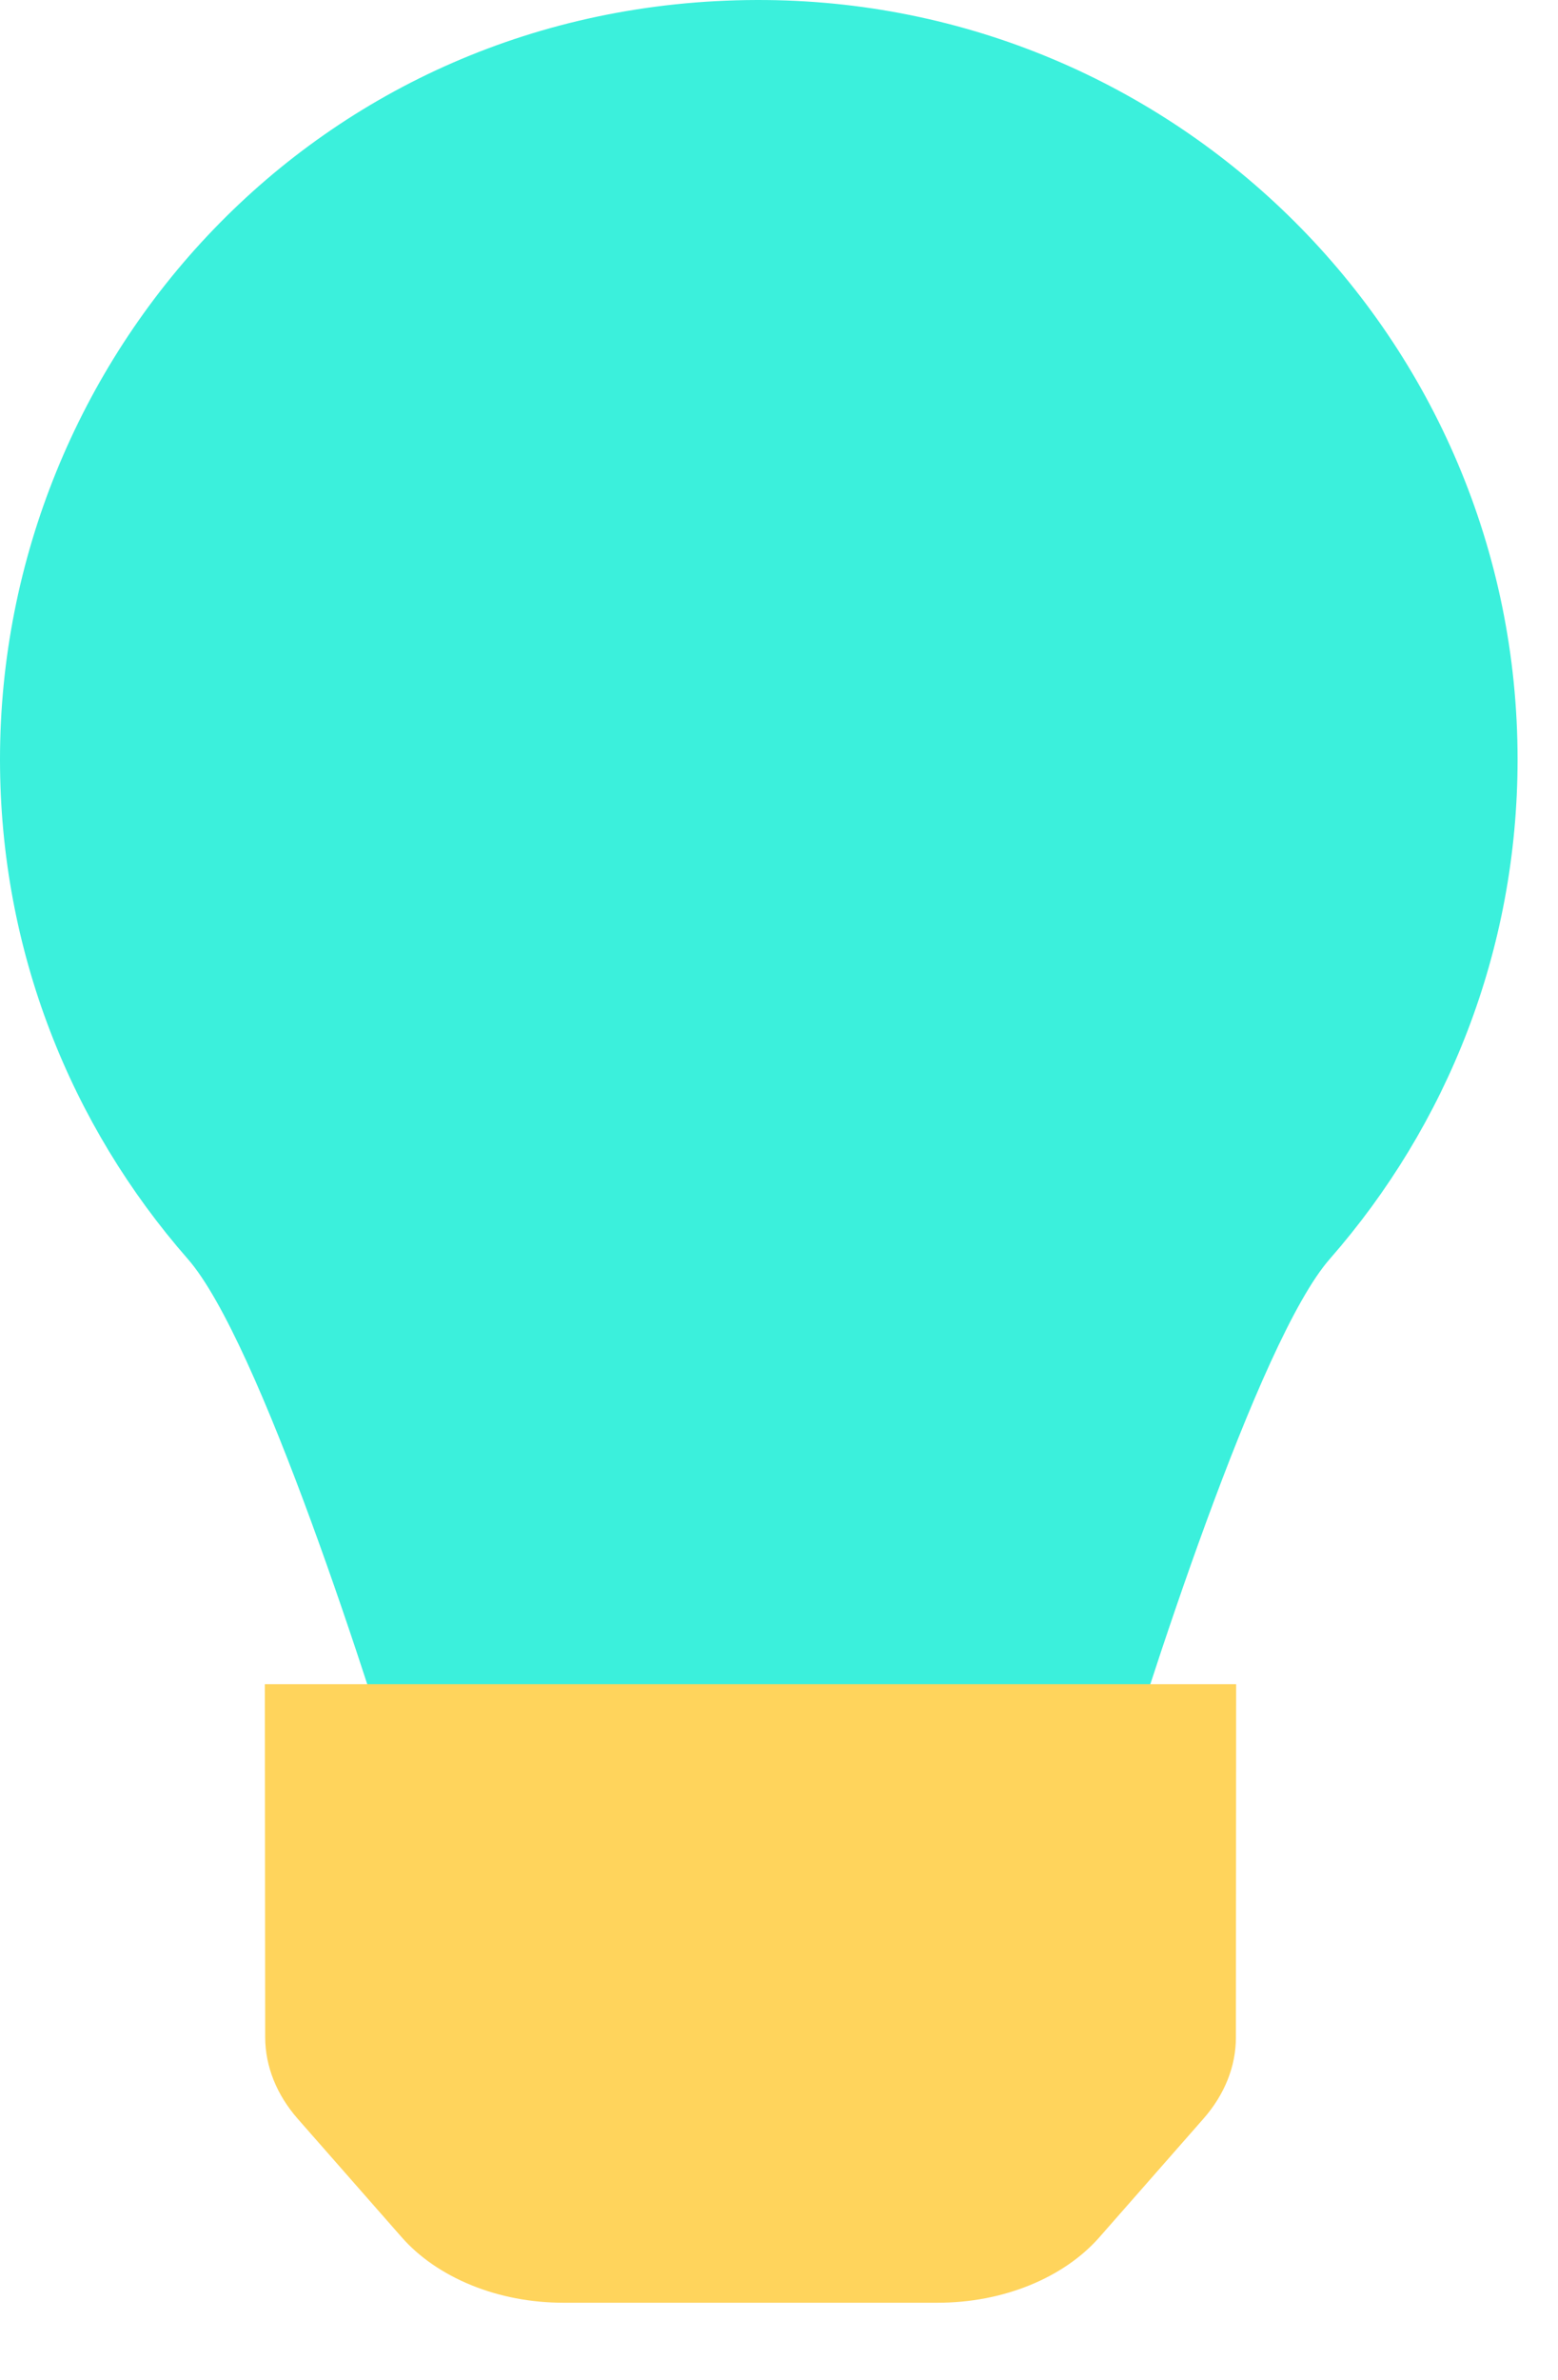 <svg width="19" height="29" viewBox="0 0 19 29" fill="none" xmlns="http://www.w3.org/2000/svg">
<path d="M0 9.254C0 11.587 0.865 13.715 2.29 15.341C3.159 16.332 4.517 20.556 5.035 22.303C5.037 22.317 5.039 22.33 5.041 22.344H13.466C13.466 26.445 13.466 25.368 13.472 22.303C13.99 20.556 15.348 16.332 16.217 15.341C17.642 13.715 18.507 11.587 18.507 9.254C18.507 4.133 14.349 -0.016 9.225 4.48267e-05C3.861 0.016 0 4.362 0 9.254Z" fill="#3BF0DC"/>
<path d="M3.631 25.819C3.373 25.525 3.235 25.179 3.234 24.827L3.23 20.523H15.075L15.072 24.827C15.072 25.18 14.934 25.525 14.675 25.819L13.41 27.259C13.194 27.506 12.901 27.707 12.557 27.847C12.213 27.987 11.828 28.06 11.438 28.06H6.869C6.478 28.06 6.094 27.987 5.75 27.847C5.406 27.707 5.112 27.506 4.896 27.259L3.631 25.819Z" fill="#FFD45C" style="mix-blend-mode:multiply"/>
</svg>
